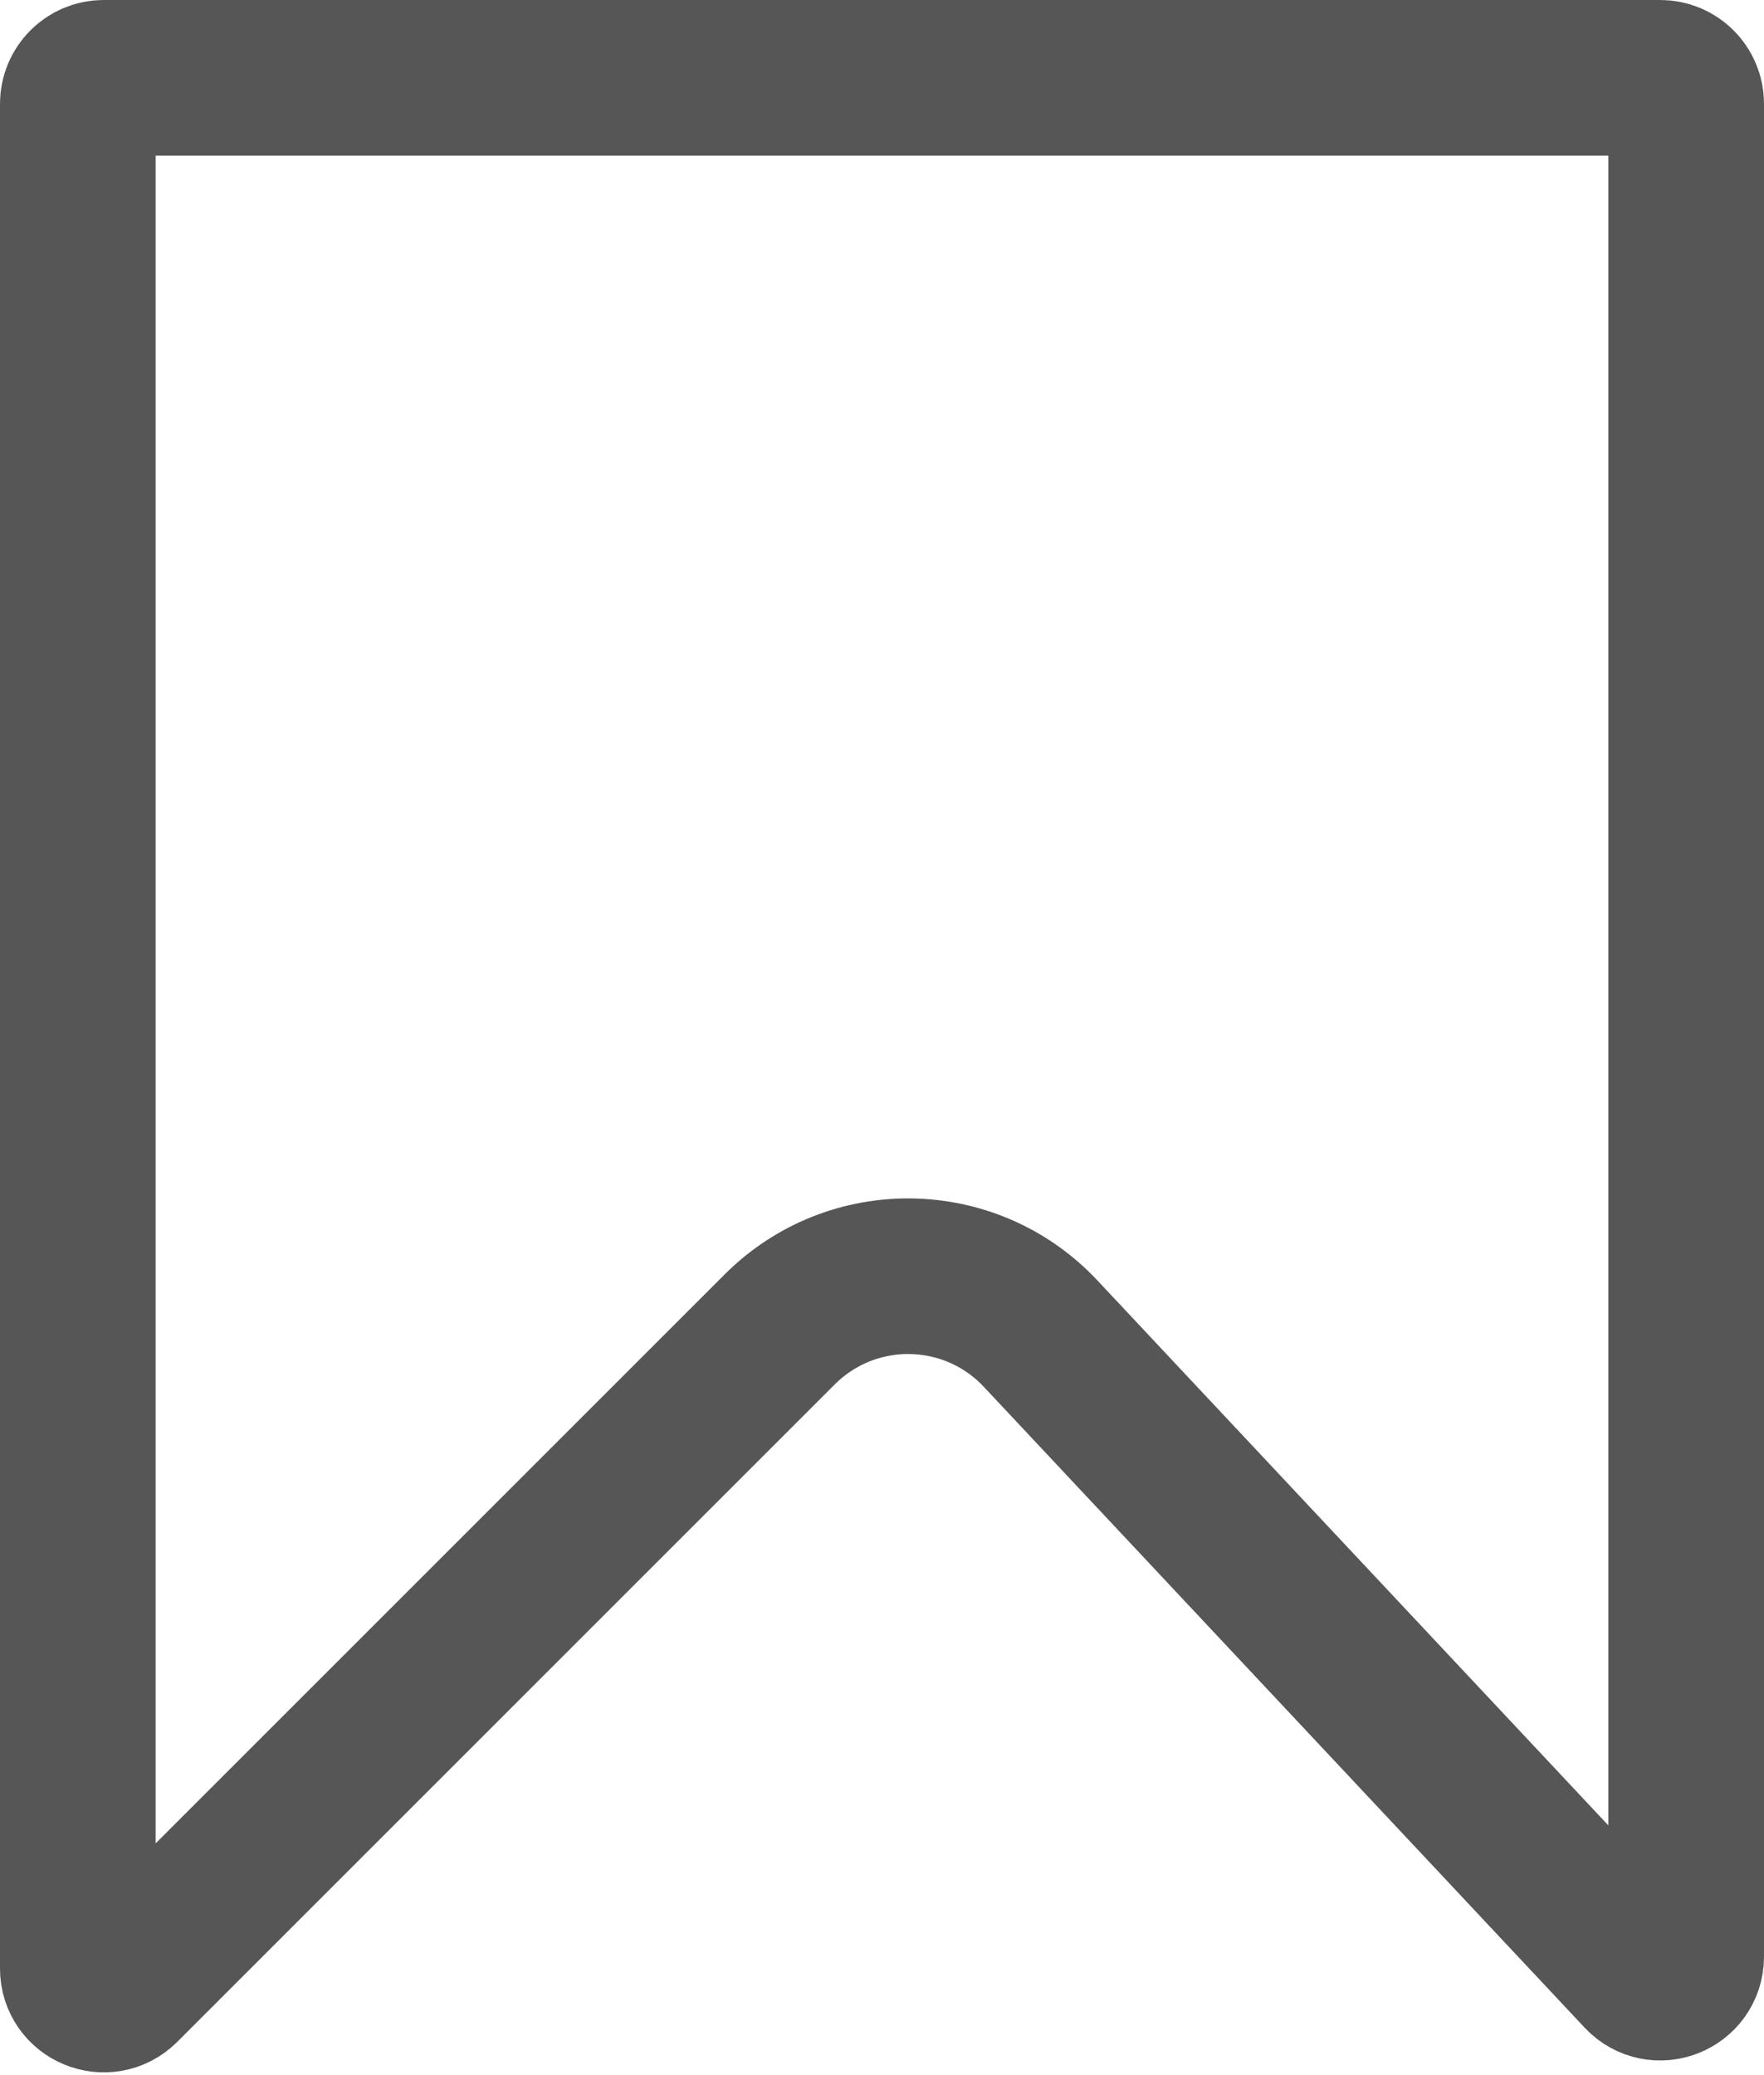 <svg width="17" height="20" viewBox="0 0 17 20" fill="none" xmlns="http://www.w3.org/2000/svg">
<path id="Rectangle 1931" d="M0.75 1C0.75 0.862 0.862 0.75 1 0.75H16C16.138 0.75 16.25 0.862 16.25 1V18.858C16.25 19.085 15.973 19.195 15.818 19.029L10.028 12.853C9.352 12.132 8.213 12.114 7.514 12.813L1.177 19.15C1.019 19.307 0.75 19.196 0.75 18.973V1Z" stroke="#565656" stroke-width="1.5"/>
</svg>
